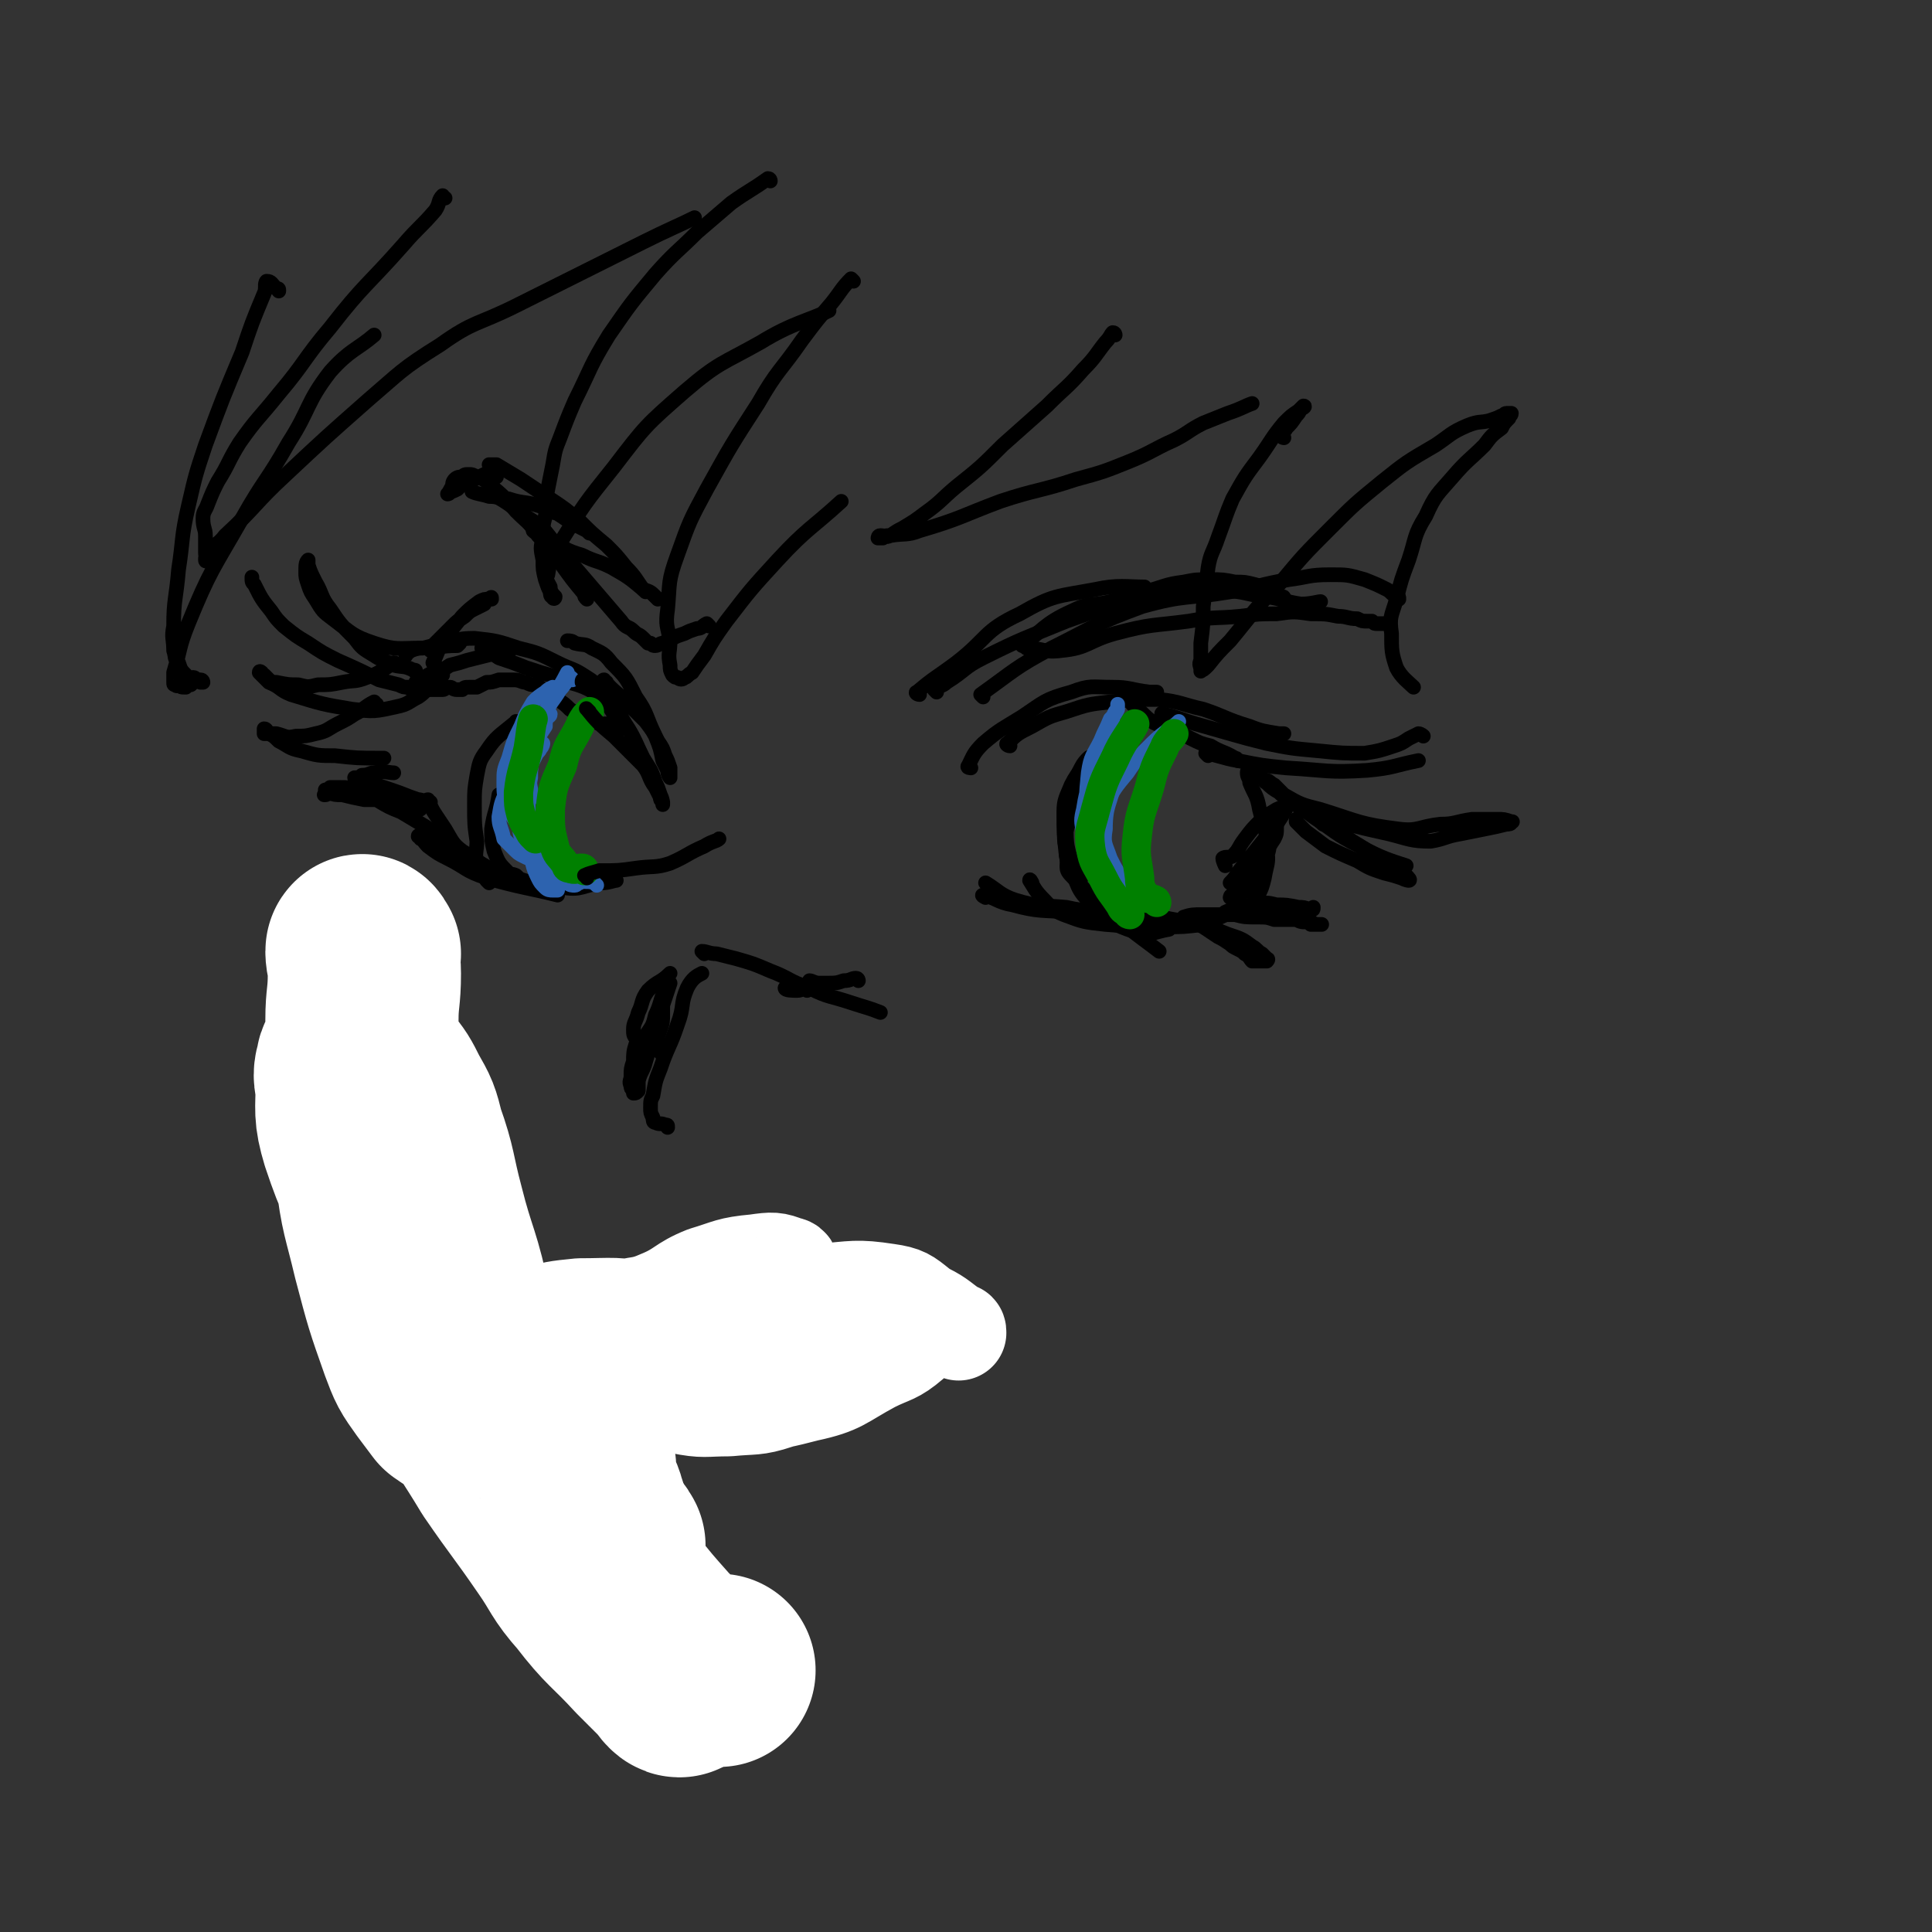 <svg viewBox='0 0 790 790' version='1.1' xmlns='http://www.w3.org/2000/svg' xmlns:xlink='http://www.w3.org/1999/xlink'><rect x="0" y="0" width="790" height="790" fill="#333333" stroke="none"/><g fill='none' stroke='rgb(0,0,0)' stroke-width='6' stroke-linecap='round' stroke-linejoin='round'><path d='M254,298c0,0 0,0 -1,-1 -2,-4 -1,-4 -4,-8 -3,-4 -3,-4 -8,-7 -6,-3 -7,-2 -13,-5 -7,-2 -7,-2 -13,-4 -5,-2 -5,-2 -11,-4 -3,-2 -3,-2 -7,-4 '/><path d='M254,291c0,0 0,0 -1,-1 -2,-2 -2,-3 -5,-5 -4,-4 -3,-5 -8,-8 -6,-4 -6,-3 -12,-6 -8,-4 -8,-4 -16,-6 -9,-3 -9,-3 -18,-4 -7,0 -7,1 -13,2 -4,1 -4,1 -8,2 -2,0 -2,0 -5,1 -1,1 -2,1 -2,2 '/><path d='M208,267c0,0 0,-1 -1,-1 -4,1 -4,1 -8,2 -4,1 -4,1 -8,2 -3,1 -3,1 -7,2 -3,2 -3,2 -7,3 -2,1 -2,1 -5,3 -1,0 -1,0 -2,1 0,0 0,0 0,0 '/><path d='M212,359c-1,-1 -1,-1 -1,-1 -2,-1 -2,0 -3,-1 -4,-4 -4,-4 -6,-9 -1,-4 -1,-5 -1,-9 1,-7 2,-7 3,-14 '/><path d='M200,361c0,0 0,0 -1,-1 -2,-3 -2,-3 -4,-7 -1,-4 0,-5 0,-9 -1,-7 -1,-7 -1,-15 0,-6 0,-6 1,-12 1,-5 1,-6 4,-10 4,-6 5,-6 11,-11 0,0 1,0 1,-1 '/><path d='M254,297c0,0 0,-1 -1,-1 -3,0 -3,0 -6,0 -2,0 -2,0 -4,-1 -2,0 -2,-1 -3,-1 -3,-2 -4,-2 -7,-4 -2,-2 -2,-2 -5,-4 -3,-2 -2,-2 -5,-3 -2,-2 -2,-2 -4,-3 -2,0 -2,0 -4,-1 -2,0 -2,-1 -5,-1 -3,0 -3,0 -6,0 -3,1 -3,1 -5,1 -2,1 -2,1 -4,2 -2,0 -2,0 -3,0 -2,0 -2,0 -3,1 -1,0 -1,0 -2,0 -2,0 -2,-1 -3,-1 -2,0 -2,1 -3,1 -1,0 -1,0 -2,0 -1,0 -1,0 -2,0 0,0 0,0 -1,0 -1,0 -1,0 -2,0 0,0 0,0 -1,0 -1,0 -1,0 -2,0 -1,0 -1,0 -2,0 -1,0 -1,0 -2,-1 -2,0 -2,0 -4,-1 -4,-1 -4,-1 -8,-2 -8,-4 -8,-4 -17,-8 -6,-3 -6,-3 -12,-7 -5,-3 -5,-3 -10,-7 -3,-3 -3,-3 -5,-6 -4,-5 -4,-5 -7,-11 -1,-1 -1,-1 -1,-3 '/><path d='M170,275c0,-1 0,-1 -1,-1 -4,-2 -4,-1 -8,-2 -4,-2 -5,-2 -8,-4 -5,-3 -5,-3 -8,-7 -6,-6 -6,-6 -10,-12 -4,-5 -3,-6 -6,-11 -2,-4 -2,-4 -3,-7 0,-1 0,-2 0,-2 -1,1 -1,2 -1,5 0,2 0,2 1,5 1,3 1,3 3,6 3,5 3,5 7,8 8,6 8,7 17,10 9,3 10,2 19,2 8,0 8,-1 15,-1 1,-1 1,-1 1,-1 '/><path d='M162,272c0,0 0,-1 -1,-1 -5,3 -5,4 -11,6 -5,2 -5,1 -10,2 -5,1 -5,1 -10,1 -4,1 -4,1 -8,0 -4,0 -4,0 -9,-1 -1,0 -2,0 -3,-1 -1,-1 -1,-1 -2,-2 -1,0 -1,0 -1,-1 0,0 -1,-1 -1,0 0,0 1,1 2,2 1,1 1,1 2,2 5,2 4,3 9,5 13,4 13,4 25,6 9,1 9,1 18,-1 5,-1 5,-2 9,-4 3,-2 3,-3 6,-5 2,-2 3,-3 4,-4 '/><path d='M154,288c-1,0 -1,-1 -1,-1 -4,2 -4,3 -8,5 -3,2 -3,2 -7,4 -4,2 -4,3 -9,4 -4,1 -4,1 -8,1 -4,1 -4,0 -8,-1 -3,0 -3,0 -5,0 0,-1 0,-2 0,-2 1,0 1,1 2,2 2,1 2,1 4,3 4,2 4,3 9,4 7,2 7,2 14,2 9,1 9,1 19,1 0,0 0,0 1,0 '/><path d='M172,343c0,0 -1,-2 -1,-1 2,1 2,2 4,4 4,3 4,3 8,5 8,4 7,5 16,8 14,4 17,4 29,7 '/><path d='M176,328c-1,0 -2,-1 -1,-1 1,2 1,3 3,6 2,3 2,3 4,6 3,5 3,6 7,9 8,5 8,6 16,9 13,4 13,5 26,6 7,1 7,-1 15,-2 3,0 5,-1 6,-1 '/><path d='M178,272c0,-1 -1,-1 -1,-1 2,-4 2,-5 4,-9 4,-5 4,-5 8,-10 3,-3 3,-3 7,-6 2,-1 2,-1 4,-1 1,-1 1,-1 1,0 -1,0 -2,0 -3,2 -2,1 -2,1 -4,2 -2,1 -2,1 -4,3 -3,2 -3,2 -5,4 -3,3 -3,3 -5,5 -2,2 -2,2 -4,4 0,0 0,0 0,1 '/><path d='M290,256c0,0 -1,-1 -1,-1 -2,1 -2,2 -4,2 -3,1 -3,1 -5,2 -3,1 -3,1 -5,2 -2,1 -2,1 -4,2 -1,0 -2,1 -3,1 -1,0 -1,0 -2,-1 0,0 0,0 -1,0 -1,-1 -1,-1 -2,-2 -2,-2 -2,-1 -4,-3 -2,-2 -3,-1 -5,-4 -6,-7 -6,-7 -12,-14 -6,-7 -6,-7 -12,-14 -4,-5 -4,-5 -8,-10 -4,-3 -4,-3 -9,-6 -5,-4 -5,-4 -10,-7 -1,-1 -1,-1 -3,-1 '/><path d='M203,195c0,0 -1,-1 -1,-1 -2,0 -2,0 -4,0 -2,1 -2,1 -4,2 -3,1 -3,1 -5,2 -1,1 -1,1 -2,2 -2,1 -2,1 -3,1 0,1 -1,1 -1,1 1,-1 1,-2 2,-3 0,-1 0,-2 1,-3 1,-1 2,-1 3,-1 1,-1 1,-1 3,-1 1,0 1,0 3,1 3,1 3,1 5,3 6,5 6,5 11,11 5,5 5,4 9,10 5,5 5,6 9,11 5,7 5,7 10,13 0,1 0,1 1,2 '/><path d='M241,218c0,0 0,0 -1,-1 -6,-3 -6,-3 -12,-7 -4,-1 -3,-2 -7,-3 -6,-2 -7,-1 -13,-3 -4,0 -4,-1 -8,-1 -3,-1 -5,-1 -7,-2 '/><path d='M264,242c0,0 0,0 -1,-1 -3,-4 -3,-5 -7,-9 -4,-5 -4,-5 -8,-9 -6,-5 -6,-5 -11,-10 -6,-5 -6,-5 -12,-9 -6,-4 -6,-4 -12,-8 -5,-3 -5,-3 -10,-6 -1,0 -2,0 -3,0 '/><path d='M269,245c0,0 0,0 -1,-1 -2,-2 -2,-2 -5,-3 -6,-5 -6,-5 -13,-9 -6,-3 -6,-2 -12,-5 -7,-2 -7,-3 -13,-6 -4,-2 -6,-3 -7,-4 '/><path d='M376,284c-1,0 -2,-1 -1,-1 7,-6 8,-6 16,-12 13,-10 11,-13 26,-20 14,-8 15,-7 31,-10 9,-2 13,-1 20,-1 '/><path d='M383,283c0,0 -1,-1 -1,-1 2,-2 3,-1 5,-3 8,-5 7,-6 15,-10 16,-8 17,-8 34,-15 14,-5 14,-5 29,-9 16,-3 17,-3 33,-3 10,-1 10,1 20,2 7,1 7,2 14,3 4,0 7,-1 8,-1 '/><path d='M402,285c0,0 -1,-1 -1,-1 14,-10 14,-11 29,-19 18,-9 18,-10 37,-17 18,-5 18,-3 36,-6 12,-2 12,-3 24,-5 8,-1 8,-2 17,-2 7,0 7,0 14,2 5,2 5,2 9,4 2,1 2,2 4,3 1,0 1,0 1,1 '/><path d='M421,266c0,-1 -2,-1 -1,-1 6,0 7,2 14,1 11,-1 11,-4 22,-7 15,-4 15,-3 30,-5 11,-2 11,-1 21,-2 8,-1 8,-1 15,-1 7,-1 7,-1 14,0 6,0 6,0 11,1 4,0 4,1 8,1 2,1 2,1 4,1 1,0 1,0 2,0 1,1 1,1 2,1 1,0 1,0 2,0 1,0 1,0 1,0 '/><path d='M525,245c0,-1 0,-1 -1,-1 -1,-1 -2,-1 -3,-2 -4,-1 -4,-2 -8,-3 -4,-1 -4,-1 -8,-1 -5,-1 -5,-1 -10,-1 -6,0 -6,0 -11,1 -8,1 -8,2 -16,4 -7,2 -7,2 -14,4 -8,2 -8,0 -16,4 -11,5 -12,8 -20,14 '/><path d='M397,314c0,0 -2,0 -1,-1 2,-4 2,-5 6,-9 7,-6 8,-6 16,-11 9,-6 9,-7 20,-10 8,-3 8,-2 17,-2 7,0 7,1 15,2 1,0 1,0 3,0 '/><path d='M413,305c-1,0 -2,-1 -1,-1 4,-4 4,-4 10,-7 7,-4 7,-4 14,-6 9,-3 9,-3 18,-4 10,-1 10,-1 20,-1 9,1 9,2 18,4 9,3 9,4 19,7 5,2 6,2 12,3 1,0 1,0 2,0 '/><path d='M476,293c0,-1 -1,-2 -1,-1 6,1 7,2 14,4 7,2 7,2 14,4 7,2 7,2 15,4 10,2 10,2 21,3 10,1 10,1 19,1 6,-1 6,-1 12,-3 3,-1 3,-1 6,-3 2,-1 2,-1 4,-2 1,0 2,1 2,1 '/><path d='M494,309c0,0 -1,-1 -1,-1 6,1 7,2 13,3 10,2 10,2 20,3 17,1 17,2 33,1 11,-1 11,-2 21,-4 '/><path d='M512,314c-1,-1 -2,-2 -1,-1 1,1 1,2 4,4 4,4 4,5 10,8 7,4 7,4 15,6 16,5 16,6 32,8 8,1 8,-1 17,-2 6,0 6,-1 13,-2 5,0 5,0 10,0 3,0 3,0 6,1 0,0 1,0 0,0 0,1 -1,1 -2,1 -4,1 -4,1 -9,2 -5,1 -5,1 -10,2 -6,1 -6,2 -12,3 -8,0 -9,-1 -17,-3 -9,-2 -9,-2 -17,-4 -6,-2 -7,-1 -13,-4 -5,-2 -5,-2 -10,-5 -4,-3 -4,-3 -7,-6 -2,-1 -2,-1 -3,-2 -1,0 -1,-1 -1,-1 2,0 2,1 4,2 2,2 2,2 4,4 2,2 2,2 4,3 4,3 4,3 8,6 9,6 9,7 19,12 9,5 13,6 19,8 '/><path d='M541,337c0,0 -1,-1 -1,-1 6,3 7,4 13,8 5,3 5,3 9,6 4,3 4,3 8,5 3,2 3,2 5,3 1,1 2,2 1,2 0,0 -1,0 -3,-1 -3,-1 -3,-1 -7,-2 -6,-2 -6,-2 -11,-5 -7,-3 -7,-3 -13,-6 -4,-3 -4,-3 -8,-6 -2,-2 -2,-2 -4,-4 0,0 0,0 0,-1 '/><path d='M506,311c0,0 0,-1 -1,-1 -5,-3 -5,-2 -10,-5 -4,-1 -4,-1 -8,-3 -4,-2 -4,-2 -9,-4 -3,-2 -4,-1 -7,-3 -3,-2 -3,-3 -6,-5 -1,-1 -1,-1 -2,-2 '/><path d='M446,311c0,-1 0,-2 -1,-1 -1,1 -2,2 -3,4 -2,4 -2,3 -4,7 -2,5 -3,6 -3,11 0,9 0,9 1,18 1,4 -1,5 2,8 16,17 27,24 36,31 '/><path d='M443,358c0,0 0,0 -1,-1 -2,-1 -3,0 -3,-2 -2,-7 -3,-8 -3,-15 1,-5 2,-5 4,-10 3,-7 4,-7 8,-12 2,-4 2,-4 6,-7 1,-2 1,-1 3,-3 0,-1 1,-1 0,-2 0,0 0,0 -1,1 -1,1 -1,1 -2,2 -2,1 -2,1 -3,3 -2,2 -2,2 -4,4 -3,4 -3,4 -6,8 -2,3 -2,3 -3,7 -2,4 -2,4 -2,8 -1,4 -1,4 0,8 0,3 0,4 1,6 4,9 3,11 10,17 7,7 8,8 17,11 6,2 8,0 14,-1 '/><path d='M403,367c0,0 -2,-1 -1,-1 5,1 6,3 12,4 11,3 12,2 23,3 12,0 18,1 25,1 '/><path d='M404,362c0,0 -1,-1 -1,-1 5,3 6,5 12,7 10,3 10,2 21,3 9,2 9,1 18,2 9,1 9,1 17,2 6,1 6,1 13,2 3,0 4,-1 6,-1 '/><path d='M422,361c0,0 -1,-2 -1,-1 2,3 2,4 6,8 3,3 3,4 8,6 8,3 8,3 17,4 12,1 12,1 24,1 8,0 8,0 16,-1 6,-2 6,-3 12,-5 3,-1 5,-2 7,-2 '/><path d='M469,375c0,0 -2,-1 -1,-1 5,0 6,1 12,2 6,1 6,1 12,2 5,2 5,2 10,4 6,2 6,2 10,5 2,1 2,2 4,3 1,1 1,1 2,2 0,0 1,0 0,1 -1,0 -1,0 -3,0 -1,0 -1,0 -3,0 -1,-1 -1,-2 -3,-3 -1,-1 -1,-1 -3,-2 -2,-1 -2,-1 -3,-2 -3,-2 -3,-2 -5,-3 -3,-2 -3,-2 -6,-4 -2,-1 -2,-1 -5,-2 -1,-1 -1,-1 -2,-2 -1,0 -1,0 -1,0 3,-1 4,-1 7,-1 4,0 4,0 7,0 4,0 4,0 7,0 4,1 4,1 9,1 4,0 4,0 7,1 5,0 5,0 9,0 2,1 2,1 5,1 1,0 1,0 3,1 1,0 1,0 2,0 0,0 1,0 0,0 -1,0 -2,0 -4,0 -1,-1 -1,-1 -2,-1 -2,-1 -2,-1 -4,-1 -4,-1 -4,-1 -7,-1 -4,-1 -4,-1 -8,-1 -3,0 -3,0 -6,0 -3,0 -3,0 -5,0 -1,0 -1,0 -2,0 -1,0 -2,0 -1,-1 2,-1 3,-1 6,-2 4,-1 4,-1 7,-1 4,-1 4,-1 8,0 4,0 4,0 9,1 2,0 2,0 5,1 1,0 1,0 1,-1 0,0 0,0 0,0 '/><path d='M514,354c0,0 0,-1 -1,-1 -1,0 -2,-1 -3,0 -2,1 -1,1 -2,3 -1,1 -1,1 -2,2 -1,1 -1,1 -1,2 -1,1 -2,1 -2,1 1,-1 2,-2 3,-4 4,-5 4,-5 8,-10 4,-5 4,-5 8,-10 2,-3 2,-3 3,-5 1,-1 1,-2 1,-2 -1,0 -2,0 -4,1 -3,2 -4,2 -6,4 -4,4 -4,4 -7,8 -3,4 -2,4 -5,7 -1,1 -3,0 -4,1 0,1 1,3 1,3 '/><path d='M515,359c0,-1 -1,-2 -1,-1 -2,1 -1,2 -3,4 -2,3 -3,3 -6,5 -1,0 -1,1 -2,0 0,0 0,-1 1,-1 1,-3 2,-2 3,-5 3,-2 3,-2 6,-5 2,-4 2,-4 5,-7 1,-3 1,-3 3,-6 1,-2 1,-2 1,-5 0,-1 0,-1 0,-3 0,-1 0,-1 0,-2 0,0 0,-1 0,0 -1,0 -1,1 -1,2 -1,2 -1,2 -1,4 0,3 0,3 -1,6 0,4 -1,4 -2,8 -1,4 -1,4 -2,8 0,3 0,3 -1,6 -1,1 -1,1 -1,3 0,0 0,1 0,1 -1,0 0,-1 0,-1 0,-2 1,-2 1,-3 2,-4 2,-4 3,-8 1,-6 2,-6 1,-12 0,-8 -1,-8 -3,-16 -1,-6 -2,-6 -4,-11 0,-2 -1,-2 -1,-4 0,-2 2,-2 3,-3 '/><path d='M268,429c-1,0 -1,0 -1,-1 -3,-1 -4,-1 -6,-3 -2,-1 -2,-2 -2,-4 0,-3 1,-3 2,-7 2,-4 1,-5 4,-9 4,-4 5,-3 9,-7 0,0 0,0 0,0 '/><path d='M273,461c0,-1 0,-1 -1,-1 -2,-1 -2,0 -4,-1 -1,0 -1,-1 -1,-2 -1,-2 -1,-2 -1,-4 0,-3 0,-3 1,-5 1,-6 1,-6 3,-11 3,-9 4,-9 7,-18 3,-8 1,-8 4,-15 2,-4 4,-5 6,-6 '/><path d='M271,431c0,0 -1,0 -1,-1 -1,-2 -1,-2 -1,-4 0,-3 0,-2 1,-5 1,-3 1,-3 1,-7 0,-2 0,-2 0,-5 0,-1 0,-3 0,-2 -1,2 -1,4 -3,8 -1,4 -1,4 -3,7 -2,3 -3,2 -5,5 -1,3 -1,4 -1,7 -1,3 -1,3 -1,6 0,2 -1,2 0,4 0,1 0,1 1,2 0,1 0,1 0,1 1,0 1,0 2,-1 0,-1 0,-2 0,-4 1,-4 2,-4 3,-8 3,-10 3,-10 6,-20 2,-6 3,-9 4,-12 '/><path d='M288,390c0,0 -1,-1 -1,-1 2,0 3,1 6,1 4,1 4,1 8,2 7,2 7,2 14,5 8,3 7,4 16,7 8,4 8,3 17,6 6,2 7,2 12,4 '/><path d='M330,405c0,0 0,-1 -1,-1 -1,0 -1,1 -3,1 -2,0 -5,0 -5,-1 0,0 3,0 5,-1 '/><path d='M351,401c0,0 0,-1 -1,-1 -2,0 -2,1 -5,1 -3,1 -3,1 -7,1 -2,0 -2,0 -3,0 -2,0 -3,-1 -4,-1 '/></g>
<g fill='none' stroke='rgb(45,99,175)' stroke-width='6' stroke-linecap='round' stroke-linejoin='round'><path d='M229,345c0,0 -1,-1 -1,-1 -2,0 -2,1 -3,0 -5,-1 -5,-1 -9,-3 -3,-2 -3,-2 -5,-5 -2,-3 -2,-3 -3,-6 -2,-5 -2,-5 -2,-10 0,-5 0,-5 2,-10 2,-7 2,-7 5,-13 2,-5 2,-5 5,-10 2,-2 2,-2 5,-4 1,-1 1,-1 3,-2 '/><path d='M234,278c0,0 0,-1 -1,-1 -2,2 -2,3 -4,5 -3,5 -4,5 -6,10 -2,4 -2,5 -3,10 -2,6 -3,6 -3,13 -1,5 0,8 1,11 '/><path d='M244,362c0,0 0,0 -1,-1 -3,-1 -3,0 -7,-1 -3,-1 -3,-1 -6,-2 -3,-2 -3,-2 -7,-4 -3,-2 -3,-2 -5,-5 -3,-3 -4,-3 -5,-7 -1,-3 0,-3 0,-7 0,-5 0,-5 1,-10 1,-5 1,-5 2,-9 1,-3 1,-3 3,-7 1,-2 1,-1 2,-3 1,-1 1,-2 1,-2 -1,0 -1,1 -2,3 -1,1 -2,1 -2,3 -1,2 -1,2 -2,4 0,3 0,3 -1,5 0,3 0,3 -1,6 -1,4 -1,4 -1,8 0,4 -1,4 0,7 2,5 2,5 5,9 3,4 3,5 7,8 3,3 3,2 7,4 1,1 2,1 3,1 1,0 1,-1 2,-1 0,-1 0,-2 -1,-3 -2,-4 -2,-3 -5,-6 -2,-3 -2,-3 -4,-5 -2,-2 -2,-2 -3,-4 -1,-2 -1,-2 -1,-5 0,-7 0,-7 2,-14 3,-11 4,-11 8,-22 2,-6 3,-9 4,-11 '/><path d='M466,364c0,0 0,-1 -1,-1 -2,0 -2,0 -4,0 -3,-1 -3,-1 -6,-4 -3,-2 -4,-2 -5,-6 -2,-4 -2,-5 -2,-10 1,-7 1,-7 4,-14 4,-7 4,-7 9,-13 4,-6 4,-6 10,-12 5,-5 8,-6 11,-9 '/><path d='M461,371c0,-1 0,-1 -1,-1 -1,-1 -2,0 -3,-2 -3,-3 -3,-3 -5,-7 -3,-6 -3,-6 -5,-12 -2,-6 -2,-7 -2,-13 -1,-10 -1,-10 0,-20 1,-7 2,-7 5,-13 2,-5 2,-4 4,-9 2,-2 2,-2 3,-4 0,-1 0,-2 0,-2 0,1 0,2 -1,3 -1,2 -1,2 -1,4 -1,3 -1,3 -2,6 -1,3 -1,3 -2,7 -3,5 -3,5 -5,11 -2,6 -2,6 -3,12 -1,4 -1,5 0,9 1,4 1,4 3,9 2,3 2,3 4,6 2,3 2,3 5,5 2,2 2,2 5,4 1,1 1,1 3,1 1,1 2,1 3,1 0,0 0,-1 -1,-1 -1,-1 -1,-1 -2,-2 -1,-1 -1,-1 -2,-2 -2,-1 -2,-1 -3,-3 -2,-3 -2,-3 -4,-7 -2,-6 -3,-6 -2,-12 0,-10 2,-10 4,-20 0,0 0,0 0,0 '/><path d='M223,354c0,0 -1,-1 -1,-1 -2,-1 -2,0 -3,-1 -3,-1 -3,-1 -5,-2 -2,-1 -2,-1 -4,-3 -2,-2 -2,-2 -4,-4 -1,-5 -2,-5 -2,-9 1,-6 1,-6 4,-12 3,-7 5,-7 8,-14 2,-6 1,-7 4,-13 1,-2 1,-2 3,-3 1,0 2,0 2,0 0,1 -1,1 -1,1 -1,2 -1,2 -1,4 -2,3 -2,3 -3,5 -2,3 -2,3 -2,6 -1,5 -1,5 -1,10 -1,5 -1,5 -1,11 0,5 -1,5 0,11 0,5 0,5 1,10 1,4 1,5 3,9 1,2 1,2 3,4 1,1 2,1 3,1 1,0 1,0 2,0 0,0 -1,-1 -1,-2 -1,-1 -2,-1 -3,-3 -2,-3 -2,-3 -3,-6 -2,-4 -3,-4 -4,-8 -2,-11 -3,-11 -3,-22 1,-12 2,-12 5,-23 5,-13 9,-17 13,-25 '/></g>
<g fill='none' stroke='rgb(0,0,0)' stroke-width='6' stroke-linecap='round' stroke-linejoin='round'><path d='M244,532c0,-1 -1,-2 -1,-1 1,1 2,2 4,4 4,6 4,6 9,10 4,4 5,4 9,8 5,4 5,4 11,9 4,2 4,2 8,4 5,3 7,4 10,5 '/><path d='M279,565c0,0 -1,-1 -1,-1 2,1 3,2 5,2 3,1 3,0 6,0 5,-1 5,-2 9,-3 8,-2 8,-2 16,-5 6,-2 6,-2 12,-5 3,-1 3,-1 6,-2 '/><path d='M257,545c0,0 -1,0 -1,-1 -2,0 -3,0 -5,0 -2,0 -2,0 -4,0 -3,0 -3,-1 -6,-1 -1,0 -1,0 -2,0 -1,-1 -2,-1 -2,-1 1,0 2,0 3,1 3,1 3,1 6,2 3,2 3,2 5,3 2,1 2,1 4,2 1,1 1,1 2,2 0,1 0,1 1,1 0,1 0,1 1,1 0,0 0,0 1,0 0,0 0,0 1,0 1,-1 1,-1 3,-1 5,-2 5,-2 10,-4 8,-3 8,-4 17,-6 5,-1 5,-2 11,-1 4,1 4,1 8,4 4,1 4,2 7,4 1,1 1,2 2,3 '/><path d='M314,557c0,-1 -1,-2 -1,-1 4,0 5,1 10,3 3,1 3,1 7,2 3,2 3,2 7,3 1,1 2,1 3,1 0,0 -1,-1 -2,-2 -2,-1 -2,-1 -3,-2 -3,-1 -3,-1 -5,-2 -3,-1 -3,-1 -5,-3 -3,-1 -3,-1 -5,-3 -2,-1 -2,-1 -4,-2 -2,-1 -2,-1 -3,-2 -1,-1 -2,-2 -2,-2 1,0 2,0 4,1 2,0 2,0 4,0 4,1 4,2 8,3 8,2 8,2 16,4 9,2 9,2 18,2 5,1 5,1 10,1 9,0 14,0 18,0 '/><path d='M343,560c0,0 -2,-1 -1,-1 2,2 3,4 6,6 2,1 2,1 5,1 3,1 3,1 7,1 4,-1 4,-2 8,-4 5,-3 5,-3 9,-6 3,-3 2,-3 5,-7 1,-1 2,-1 3,-4 0,-1 0,-1 0,-2 0,0 -1,0 -1,0 -1,1 -1,1 -2,2 -2,1 -2,1 -4,3 -2,2 -2,2 -4,5 -4,4 -4,4 -7,7 -4,4 -4,3 -7,7 -2,1 -2,2 -4,3 -1,1 -2,1 -2,1 1,-1 2,-1 4,-3 1,-1 2,-2 2,-3 -1,-2 -3,-2 -5,-3 -2,-2 -2,-2 -5,-4 -2,-1 -2,-1 -4,-2 -2,-1 -2,-1 -3,-2 0,0 0,0 0,0 '/><path d='M242,581c0,0 -1,-1 -1,-1 1,2 1,3 3,5 6,6 6,7 12,12 8,6 10,7 16,12 '/><path d='M150,419c0,-1 -1,-2 -1,-1 1,1 2,2 3,5 1,3 0,4 0,7 0,5 0,5 -1,11 0,7 -1,8 -2,15 -2,7 -2,7 -4,14 -1,5 -2,7 -2,10 '/><path d='M158,402c0,0 -1,-2 -1,-1 0,3 1,5 1,9 0,5 0,5 0,10 0,7 0,7 -1,14 -3,12 -3,12 -7,23 -3,11 -5,10 -7,22 -1,7 0,11 0,15 '/><path d='M157,404c0,0 -1,-2 -1,-1 1,5 2,6 2,13 1,5 1,5 1,11 1,9 2,9 2,19 0,15 0,15 0,29 0,18 -2,18 -1,35 0,16 1,16 4,31 1,9 2,9 5,18 2,5 2,5 5,10 2,4 3,4 6,8 3,4 3,4 6,8 3,3 3,3 6,7 0,1 0,1 1,2 '/><path d='M160,497c0,-1 -1,-2 -1,-1 2,5 2,6 5,13 4,8 4,8 8,16 5,11 4,12 11,22 10,14 10,15 23,26 17,13 19,11 38,22 2,2 2,2 4,3 '/><path d='M172,538c-1,-1 -1,-2 -1,-1 0,3 1,4 2,9 1,5 1,5 2,10 3,9 3,9 7,17 4,9 4,9 10,17 8,11 9,11 17,21 6,6 6,6 12,13 2,2 2,2 4,4 1,2 2,3 2,3 -1,0 -2,-1 -4,-3 -3,-2 -3,-2 -5,-5 -5,-6 -5,-5 -10,-11 -6,-8 -6,-8 -12,-17 -6,-8 -6,-8 -11,-17 -4,-6 -4,-6 -8,-13 -3,-5 -3,-5 -5,-9 -2,-3 -2,-3 -3,-5 0,-1 -1,-2 -1,-1 0,0 1,1 1,2 3,3 3,3 5,6 4,5 4,6 8,10 10,11 10,11 21,22 11,12 11,12 22,23 11,10 10,11 21,19 13,9 14,9 28,17 8,4 9,4 16,7 '/><path d='M189,583c0,0 0,-1 -1,-1 -1,-1 -2,-2 -3,-1 0,1 -1,3 1,4 3,6 4,6 9,11 10,11 11,11 22,21 9,9 8,9 17,18 8,6 8,6 16,12 12,8 12,8 24,16 7,4 7,3 14,6 5,2 7,4 9,5 '/><path d='M243,625c0,-1 -1,-2 -1,-1 1,2 1,3 4,6 4,5 4,5 10,9 11,8 11,8 23,16 9,6 14,9 19,12 '/></g>
<g fill='none' stroke='rgb(255,255,255)' stroke-width='79' stroke-linecap='round' stroke-linejoin='round'><path d='M149,390c0,0 -1,-2 -1,-1 0,3 1,4 1,9 0,10 -1,10 -1,19 0,17 0,17 1,33 1,15 0,15 3,29 2,17 3,17 7,34 5,19 5,19 11,36 3,8 3,8 8,15 3,4 3,4 6,8 2,1 2,2 4,2 0,0 1,0 0,-1 0,-3 -1,-3 -1,-7 -1,-15 1,-16 -1,-30 -4,-21 -6,-21 -11,-41 -4,-15 -3,-16 -8,-30 -2,-8 -2,-8 -6,-15 -3,-6 -3,-6 -7,-11 -3,-3 -4,-4 -7,-6 -2,0 -3,1 -3,3 -1,3 -1,4 0,8 0,10 -1,11 2,21 6,18 7,17 15,35 7,18 7,18 14,35 6,17 5,17 13,33 8,15 9,15 18,30 11,16 11,15 22,31 7,10 6,11 14,20 10,13 11,12 22,24 5,5 5,5 11,11 1,2 3,4 3,3 0,0 -2,-2 -3,-5 -3,-4 -3,-6 -5,-8 '/><path d='M249,632c0,0 -1,-2 -1,-1 -1,1 -1,2 -1,5 0,2 -1,3 0,5 3,5 3,6 6,10 8,10 8,10 16,19 7,7 7,8 14,12 4,2 5,1 9,1 1,0 1,0 2,0 '/><path d='M237,600c0,0 -1,-1 -1,-1 1,4 1,5 2,9 1,4 2,4 3,8 3,9 4,14 6,19 '/></g>
<g fill='none' stroke='rgb(0,128,0)' stroke-width='12' stroke-linecap='round' stroke-linejoin='round'><path d='M219,343c0,0 0,0 -1,-1 -1,-1 -1,-1 -2,-3 -2,-3 -2,-3 -3,-6 -1,-4 -1,-4 -1,-9 1,-9 2,-9 4,-18 1,-6 1,-9 2,-12 '/><path d='M239,356c0,0 0,-1 -1,-1 -2,0 -3,1 -5,0 -2,0 -1,-1 -2,-2 -2,-3 -3,-3 -4,-6 -2,-8 -2,-8 -2,-16 1,-9 1,-9 5,-18 2,-9 3,-8 7,-16 1,-3 3,-5 4,-6 '/><path d='M462,374c0,0 -1,0 -1,-1 -2,-1 -2,-1 -3,-3 -4,-6 -4,-5 -7,-11 -3,-6 -4,-6 -5,-12 -1,-8 0,-8 2,-16 3,-11 3,-11 8,-21 3,-7 6,-10 8,-14 '/><path d='M473,369c0,0 0,-1 -1,-1 -1,-1 -2,0 -3,-1 -2,-3 -3,-4 -3,-8 -1,-8 -2,-9 -1,-17 1,-10 2,-10 5,-20 2,-8 2,-8 6,-16 1,-3 3,-4 4,-6 '/></g>
<g fill='none' stroke='rgb(0,0,0)' stroke-width='6' stroke-linecap='round' stroke-linejoin='round'><path d='M114,119c0,-1 0,-1 -1,-1 -2,-2 -2,-3 -4,-3 -1,1 0,3 -1,5 -5,12 -5,12 -9,24 -8,19 -8,19 -15,38 -4,12 -4,12 -7,25 -3,13 -2,13 -4,26 -1,12 -2,12 -2,23 -1,5 0,5 0,10 1,3 0,3 2,5 1,3 1,3 3,5 1,1 1,1 2,2 1,0 1,-1 1,-1 1,0 1,1 3,2 0,0 1,0 1,0 0,0 0,-1 -1,-1 -1,0 -1,0 -2,0 -1,1 -1,1 -2,2 -1,0 -1,0 -2,1 -2,0 -2,0 -3,-1 0,0 -1,1 -1,0 -1,0 -1,0 -1,-1 0,-2 0,-2 0,-4 3,-10 2,-10 6,-20 9,-22 10,-22 22,-43 9,-16 10,-15 19,-31 9,-14 7,-16 17,-29 8,-9 11,-9 18,-15 '/><path d='M182,81c-1,0 -1,-1 -1,-1 -2,2 -1,3 -3,6 -6,7 -7,7 -13,14 -15,17 -16,16 -30,34 -11,13 -10,14 -21,27 -8,10 -9,10 -16,20 -5,8 -4,8 -9,16 -2,4 -2,4 -4,9 -1,3 -2,3 -2,6 0,4 1,4 1,7 0,2 0,2 0,4 0,2 0,2 0,3 0,2 1,2 1,3 0,0 -1,1 -1,0 0,-1 0,-2 1,-3 3,-4 4,-3 7,-7 13,-12 12,-13 25,-25 16,-15 16,-15 33,-30 14,-12 14,-13 30,-23 14,-10 15,-8 31,-16 14,-7 14,-7 28,-14 12,-6 12,-6 24,-12 10,-5 15,-7 21,-10 '/><path d='M315,74c0,0 0,-1 -1,-1 -7,5 -8,5 -15,10 -7,6 -7,6 -14,12 -8,8 -9,8 -17,17 -10,12 -10,12 -19,25 -8,13 -7,13 -14,27 -3,7 -3,7 -6,15 -2,5 -2,5 -3,11 -1,5 -1,5 -2,10 -1,5 0,5 -1,11 -1,4 -1,4 -1,9 -1,4 -1,4 0,9 0,4 0,4 1,8 1,3 1,3 2,5 0,1 0,2 1,2 0,1 1,1 1,0 -1,-1 -2,-2 -2,-4 -1,-2 -2,-3 -1,-5 1,-6 1,-7 5,-13 10,-16 10,-16 22,-31 13,-17 13,-17 29,-31 14,-12 15,-11 31,-20 13,-8 20,-9 28,-13 '/><path d='M349,115c0,0 -1,-1 -1,-1 -4,4 -4,5 -8,10 -6,7 -6,7 -12,15 -9,13 -10,12 -18,26 -11,17 -11,17 -21,35 -7,13 -7,13 -12,27 -4,11 -3,11 -4,22 -1,7 0,7 1,13 0,5 -1,5 0,10 0,2 0,2 1,4 1,1 1,1 2,1 1,1 2,1 3,0 1,0 1,-1 3,-2 2,-3 2,-3 5,-7 4,-7 4,-7 9,-14 10,-13 10,-13 21,-25 12,-13 14,-13 26,-24 '/><path d='M456,137c0,0 0,-1 -1,-1 -1,1 -1,2 -3,4 -4,5 -4,6 -9,11 -7,8 -7,7 -15,15 -9,8 -9,8 -18,16 -9,9 -9,9 -19,17 -6,5 -6,6 -13,11 -4,3 -4,3 -9,6 -2,1 -2,1 -5,3 -2,0 -2,0 -3,1 -1,0 -1,0 -1,0 -1,0 -1,0 -1,0 0,0 0,-1 1,-1 2,0 2,1 4,0 6,-1 7,0 12,-2 17,-5 17,-6 33,-12 15,-5 16,-4 31,-9 11,-3 11,-3 21,-7 10,-4 10,-5 19,-9 6,-3 6,-4 12,-7 5,-2 5,-2 10,-4 6,-2 7,-3 10,-4 '/><path d='M525,179c0,0 -1,0 -1,-1 0,-1 1,-1 2,-3 2,-2 2,-2 4,-5 1,-1 1,-1 2,-3 1,0 2,-1 1,-1 0,0 -1,1 -2,2 -3,2 -3,2 -6,5 -5,6 -5,7 -10,14 -6,8 -6,8 -11,17 -3,7 -3,8 -6,16 -2,6 -3,6 -4,12 -1,8 -1,8 -2,16 0,7 0,7 -1,15 0,4 0,4 0,7 -1,2 0,2 0,4 0,0 0,1 0,0 1,0 1,0 3,-2 4,-5 4,-5 9,-10 10,-12 9,-12 20,-23 10,-12 10,-12 21,-23 10,-10 10,-10 21,-19 10,-8 10,-8 22,-15 6,-4 6,-5 13,-8 5,-2 5,-1 9,-2 3,-1 3,-1 5,-2 1,0 1,-1 2,-1 1,0 2,0 2,0 0,1 -1,1 -1,2 -2,2 -2,2 -3,4 -4,3 -4,3 -7,7 -6,6 -7,6 -13,13 -6,7 -7,7 -11,16 -5,8 -4,9 -7,18 -3,8 -3,8 -5,16 -2,7 -3,7 -2,14 0,7 0,8 2,14 2,4 5,6 7,8 '/><path d='M248,279c0,0 -2,-1 -1,-1 3,4 4,4 9,9 4,4 4,4 8,8 3,4 3,4 5,8 2,3 2,3 3,6 1,2 1,2 2,5 0,1 0,2 0,3 0,1 0,1 0,1 0,0 -1,-1 -1,-3 -1,-2 -1,-2 -2,-4 -1,-5 -1,-5 -3,-10 -4,-8 -3,-9 -8,-16 -4,-8 -4,-8 -10,-14 -3,-4 -4,-4 -8,-6 -3,-2 -3,-1 -7,-2 -1,-1 -2,-1 -3,-1 '/><path d='M241,291c0,0 -2,-2 -1,-1 4,5 5,6 11,11 6,6 6,6 12,12 3,4 2,5 5,9 1,2 1,2 2,4 0,1 0,1 1,2 0,1 0,1 0,1 0,-1 0,-2 -1,-4 -1,-3 -1,-3 -2,-5 -2,-6 -2,-5 -5,-10 -3,-6 -3,-7 -6,-12 -4,-6 -3,-6 -7,-11 -3,-4 -3,-4 -6,-7 -2,-1 -3,-1 -5,-2 -1,0 -1,0 -1,1 '/><path d='M240,359c0,-1 -1,-1 -1,-1 2,-1 3,-1 6,-2 8,0 8,0 15,-1 7,-1 8,0 14,-2 7,-3 7,-4 14,-7 3,-2 5,-2 6,-3 '/><path d='M184,347c0,0 0,0 -1,-1 -1,-1 -1,-2 -3,-3 -3,-3 -3,-3 -6,-5 -5,-3 -5,-3 -10,-6 -5,-2 -5,-2 -10,-5 -4,-2 -4,-3 -10,-4 -2,-1 -2,-1 -5,-1 -2,0 -2,0 -4,0 -1,1 -2,1 -2,1 0,1 0,1 1,1 3,1 3,1 6,1 4,1 4,1 9,2 4,0 4,0 9,0 4,1 4,1 7,2 2,0 2,0 5,1 1,0 1,0 2,0 0,1 0,1 -1,1 0,0 0,0 -1,0 -1,0 -1,-1 -2,-1 -2,-1 -2,-1 -3,-1 -4,-1 -4,-2 -8,-3 -5,-1 -5,-1 -11,-2 -4,0 -4,0 -8,0 -1,0 -1,0 -3,0 -1,0 -1,1 -2,1 0,0 -1,0 0,0 3,-2 5,-2 8,-3 '/><path d='M175,329c0,-1 -1,-1 -1,-1 -2,-1 -2,-1 -3,-1 -6,-2 -5,-2 -11,-4 -3,-1 -3,-1 -6,-2 -3,-1 -3,-1 -6,-1 0,-1 0,-1 -1,-1 -1,0 -2,0 -2,-1 1,0 2,0 3,-1 3,0 3,-1 5,-1 4,-1 6,0 8,0 '/></g>
<g fill='none' stroke='rgb(255,255,255)' stroke-width='39' stroke-linecap='round' stroke-linejoin='round'><path d='M392,545c0,-1 0,-1 -1,-1 -6,-4 -6,-5 -12,-8 -8,-3 -8,-3 -17,-5 -12,-2 -12,-2 -25,-2 -15,0 -15,0 -30,2 -13,2 -13,3 -25,7 -7,2 -7,2 -13,6 -3,2 -3,3 -3,6 -1,3 0,4 0,7 1,4 1,4 3,8 3,3 2,5 6,6 7,3 8,3 16,3 19,0 20,1 39,-4 14,-3 14,-5 27,-12 8,-4 9,-3 16,-9 3,-3 3,-4 4,-8 1,-3 2,-5 -1,-7 -5,-4 -6,-5 -13,-6 -13,-2 -14,-1 -27,0 -19,1 -19,1 -38,5 -12,3 -12,3 -24,8 -7,3 -7,3 -14,7 -5,2 -5,2 -9,5 -1,1 -2,1 -3,2 0,2 1,3 3,4 4,5 4,6 10,9 7,4 8,5 17,7 10,2 10,1 20,1 10,-1 11,0 20,-3 3,-1 5,-2 5,-6 0,-4 -2,-5 -5,-9 -9,-7 -9,-7 -20,-12 -15,-7 -16,-7 -33,-10 -13,-3 -14,-2 -28,-2 -10,1 -10,1 -21,4 -5,1 -5,0 -10,3 -3,1 -3,1 -4,3 0,1 0,1 1,2 1,2 1,2 3,3 5,3 6,4 11,4 17,1 18,2 35,-1 20,-5 20,-7 39,-14 12,-5 13,-4 24,-10 5,-3 5,-4 8,-8 1,-1 1,-3 -1,-3 -5,-2 -6,-2 -13,-1 -11,1 -11,2 -21,5 -10,4 -9,6 -19,10 -9,4 -10,1 -18,6 -6,4 -6,4 -10,10 -3,6 -3,10 -4,13 '/></g>
</svg>